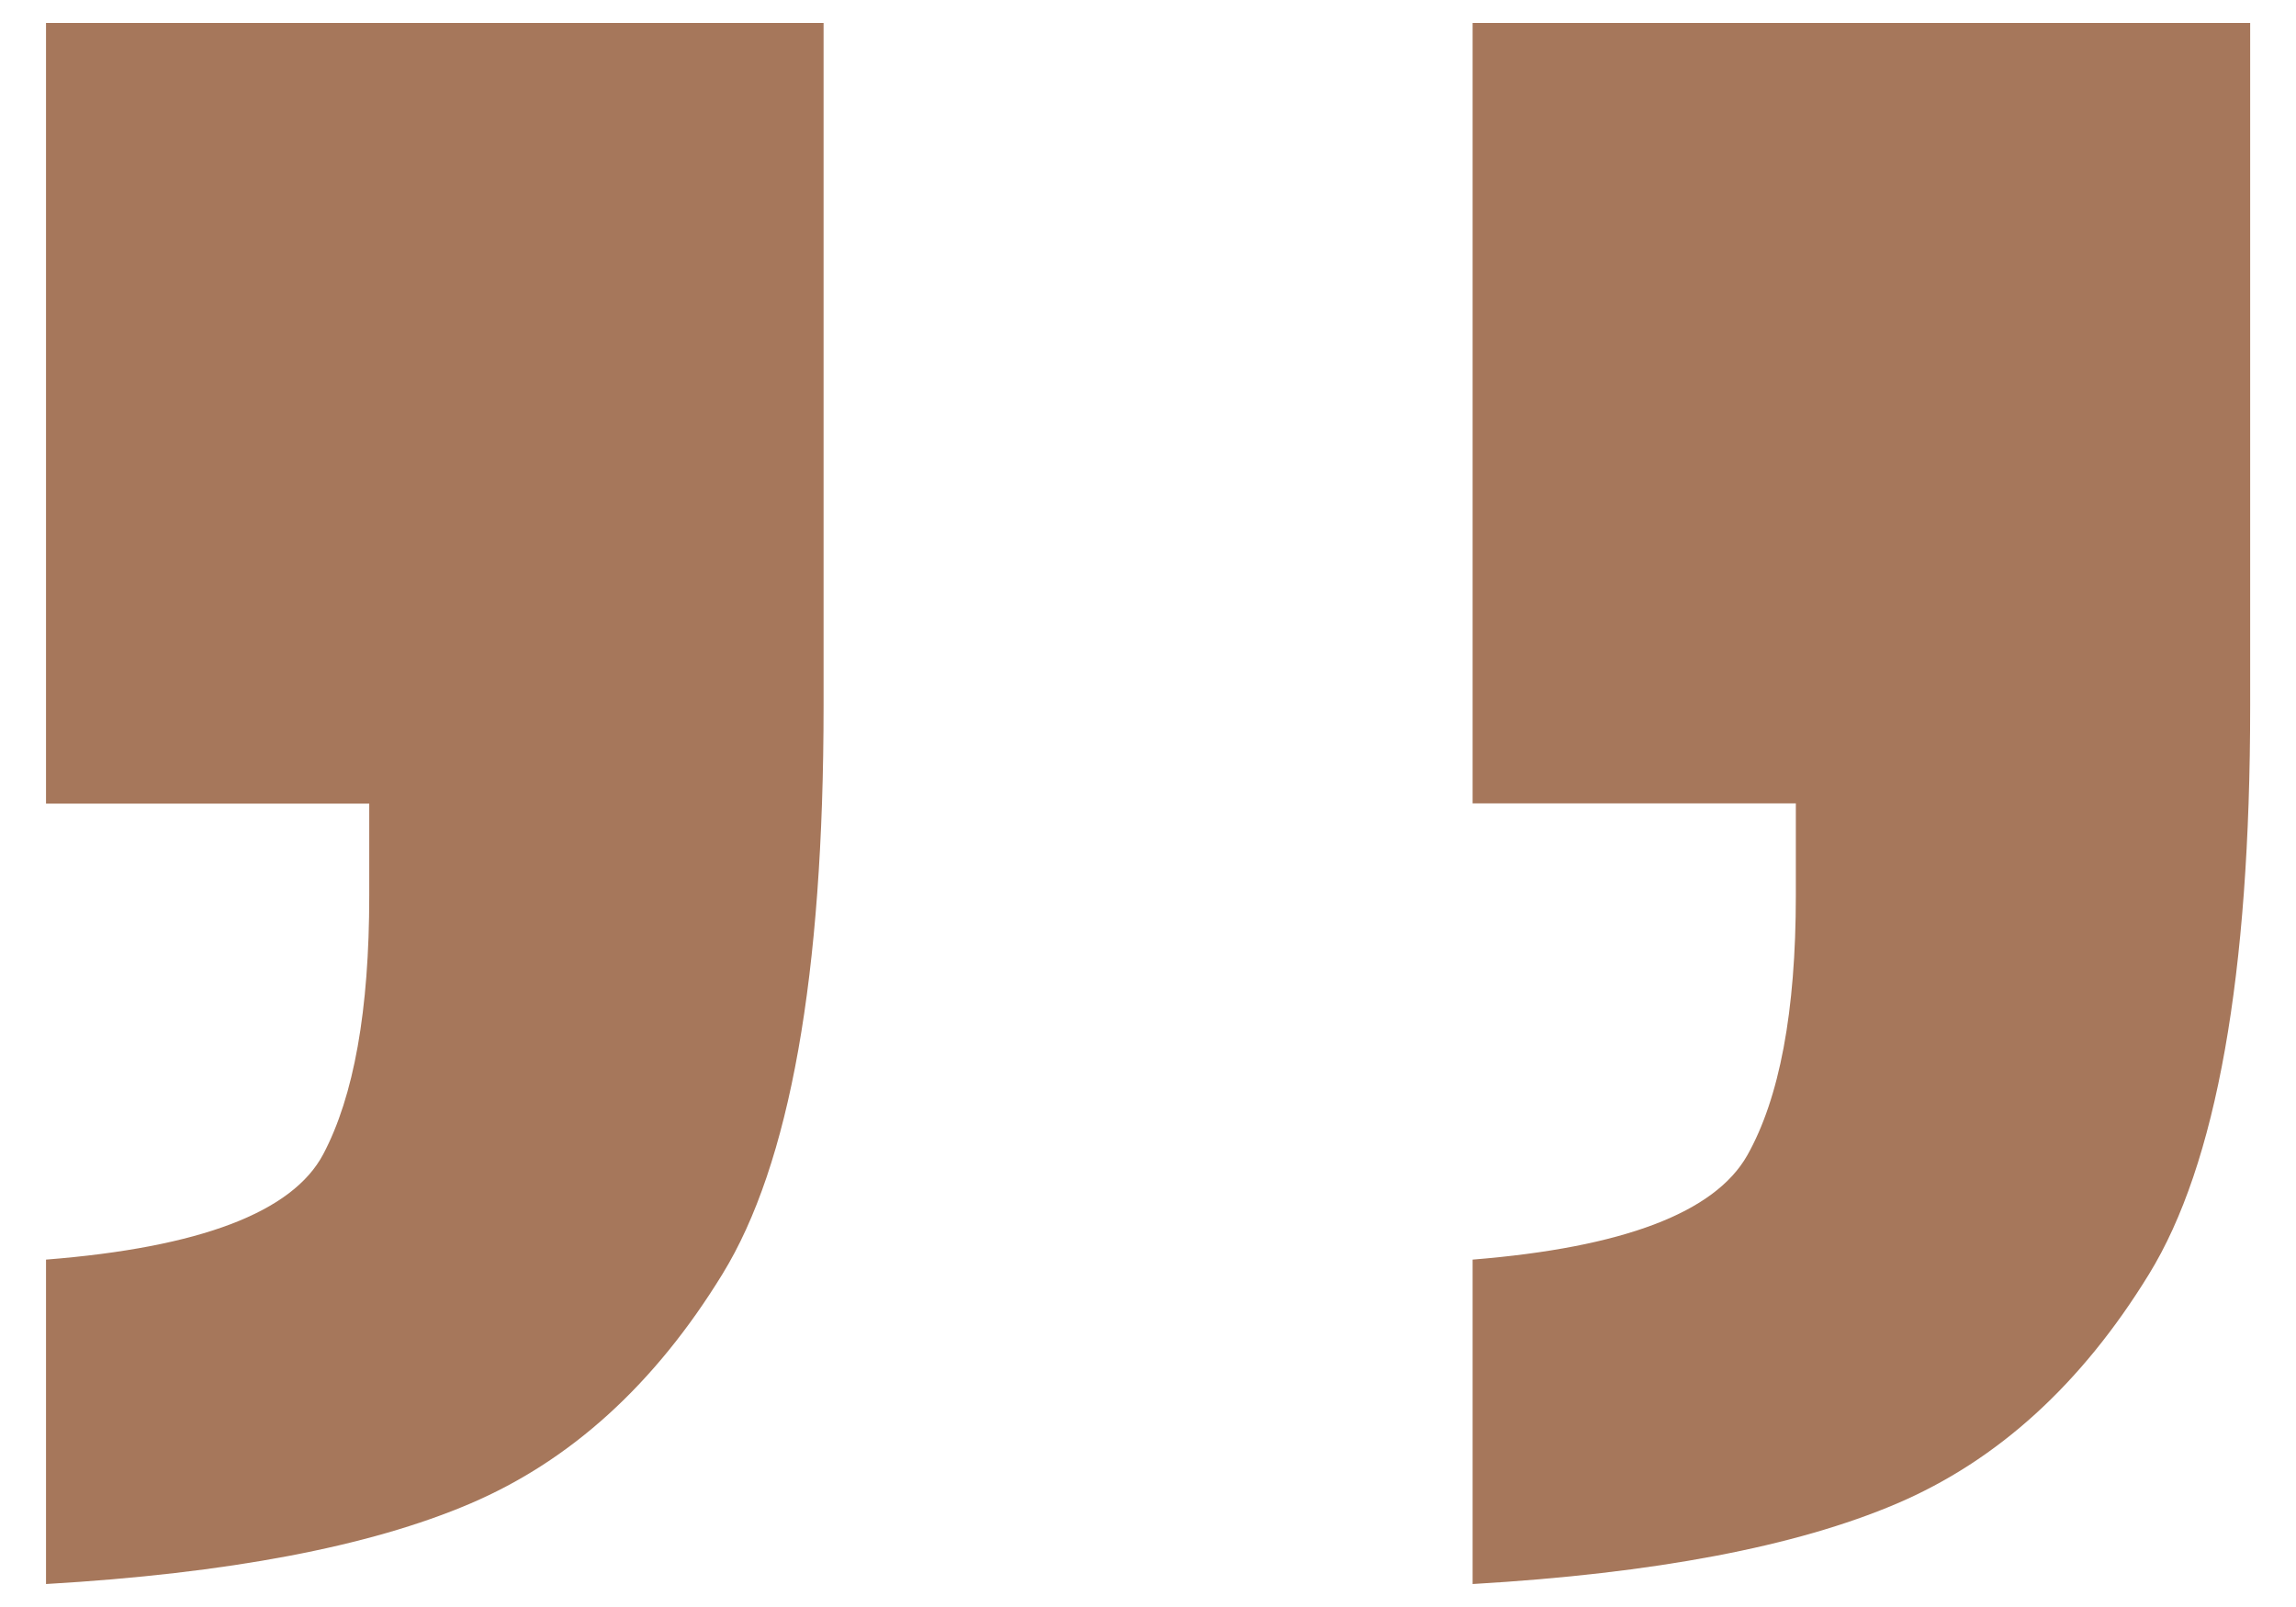 <svg preserveAspectRatio="none" width="100%" height="100%" overflow="visible" style="display: block;" viewBox="0 0 50 35" fill="none" xmlns="http://www.w3.org/2000/svg">
<g id="quotation" clip-path="url(#clip0_93_11)">
<path id="Vector" d="M1.002 34.5V27.434C4.357 27.169 6.37 26.402 7.039 25.139C7.707 23.875 8.041 22.002 8.041 19.51V17.502H1.002V0.5H17.935V15.376C17.935 21.235 17.202 25.361 15.731 27.752C14.264 30.144 12.433 31.812 10.237 32.749C8.045 33.685 4.964 34.269 0.998 34.5H1.002ZM32.069 34.5V27.434C35.35 27.169 37.342 26.411 38.049 25.165C38.752 23.919 39.108 22.033 39.108 19.506V17.498H32.069V0.5H49.002V15.376C49.002 21.235 48.269 25.361 46.798 27.752C45.331 30.144 43.5 31.812 41.304 32.749C39.108 33.685 36.031 34.269 32.065 34.5H32.069Z" fill="#A6775B"/>
</g>
<defs>
<clipPath id="clip0_93_11">
<rect width="50" height="35" fill="white"/>
</clipPath>
</defs>
</svg>
